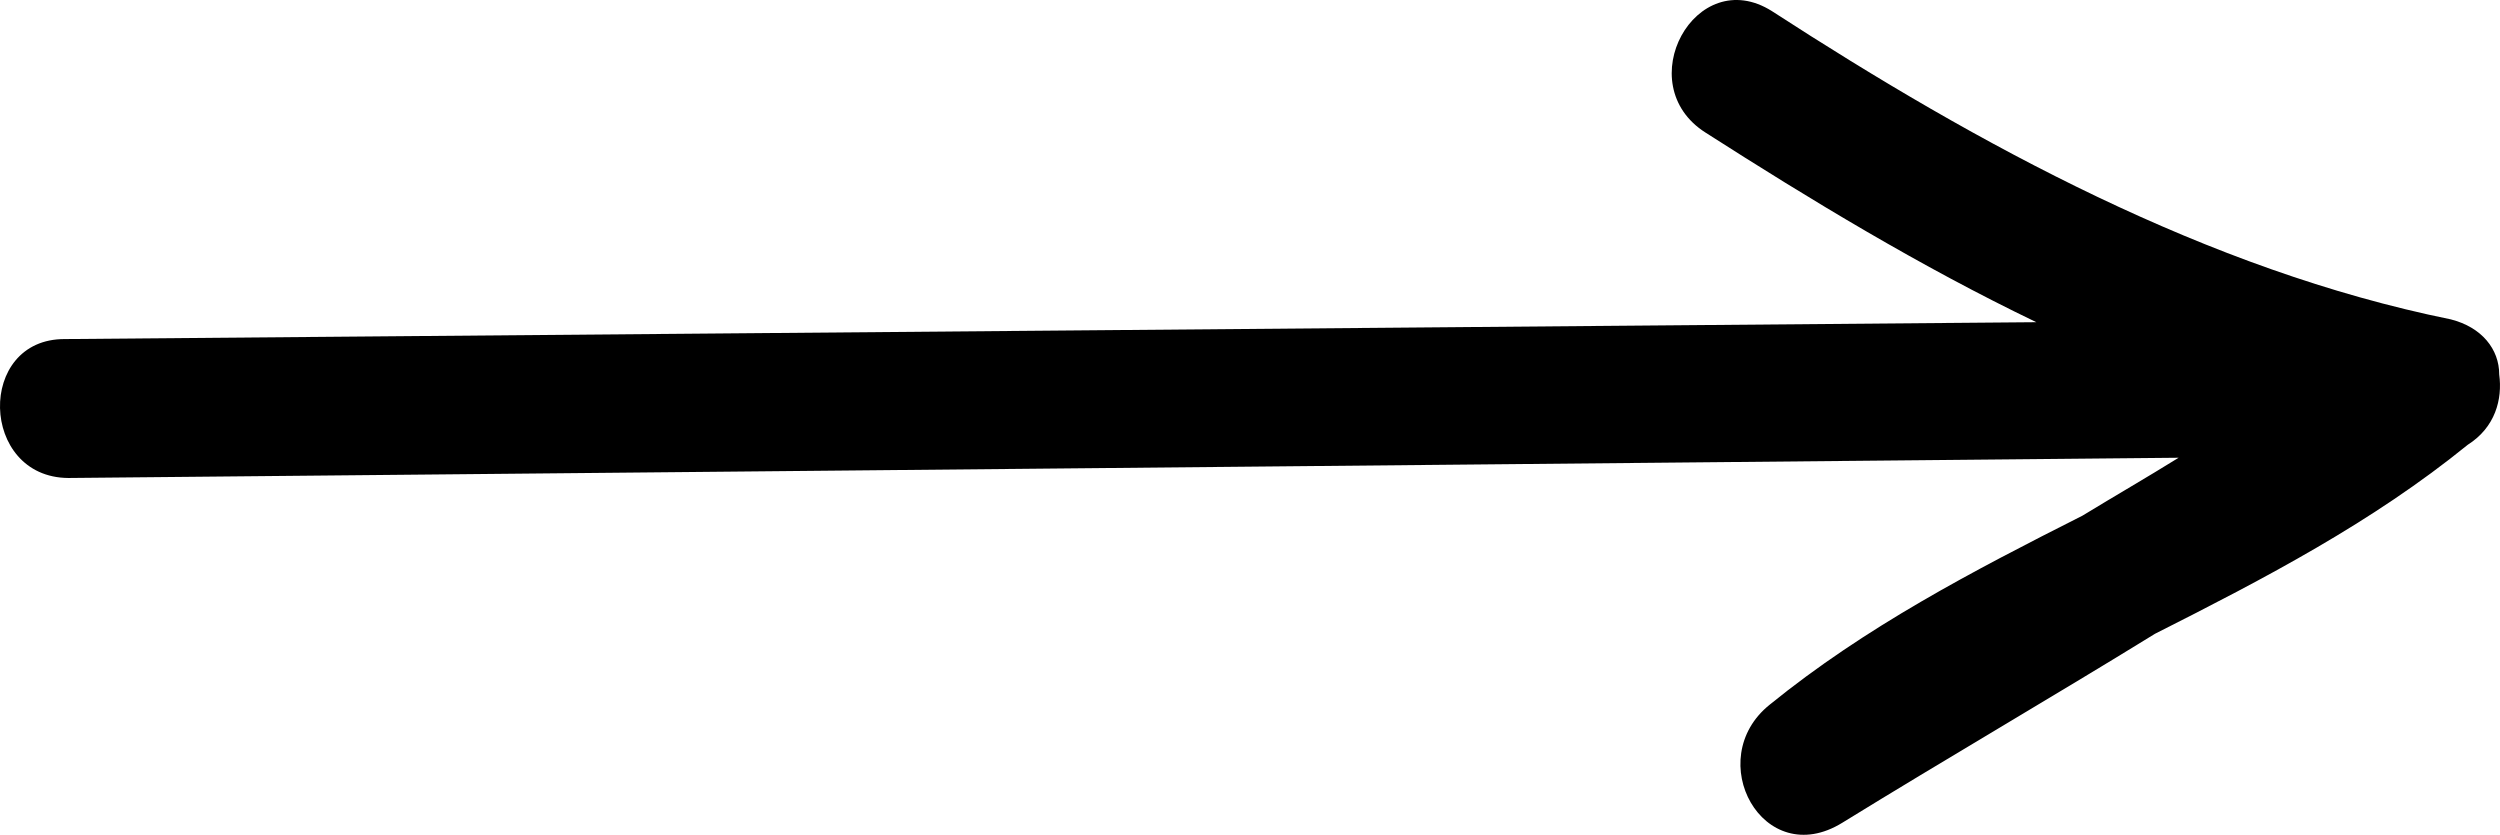 <?xml version="1.0" encoding="utf-8"?>
<!-- Generator: Adobe Illustrator 16.0.4, SVG Export Plug-In . SVG Version: 6.00 Build 0)  -->
<!DOCTYPE svg PUBLIC "-//W3C//DTD SVG 1.1//EN" "http://www.w3.org/Graphics/SVG/1.1/DTD/svg11.dtd">
<svg version="1.1" id="Layer_1" xmlns="http://www.w3.org/2000/svg" xmlns:xlink="http://www.w3.org/1999/xlink" x="0px" y="0px"
	 width="494.597px" height="165.157px" viewBox="2215.462 687.811 494.597 165.157"
	 enable-background="new 2215.462 687.811 494.597 165.157" xml:space="preserve">
<path d="M2700.338,750.997c-48.182-9.792-93.47-34.494-134.307-60.978c-15.133-9.569-28.263,14.466-13.13,24.035
	c20.696,13.241,42.506,26.482,65.429,37.499c-129.967,1.112-260.045,2.226-390.012,3.338c-17.581-0.111-16.913,27.373,0.668,27.484
	c139.313-1.335,278.182-2.671,417.495-4.006c-6.454,4.006-12.462,7.455-19.027,11.461c-21.81,11.017-42.951,22.032-61.868,37.388
	c-13.464,10.794-1.335,33.048,14.354,23.367c20.585-12.685,41.282-24.702,61.868-37.388c21.809-11.016,42.951-22.031,61.867-37.388
	c5.452-3.449,6.898-9.013,6.231-13.908C2709.907,756.895,2706.457,752.555,2700.338,750.997z"/>
</svg>
